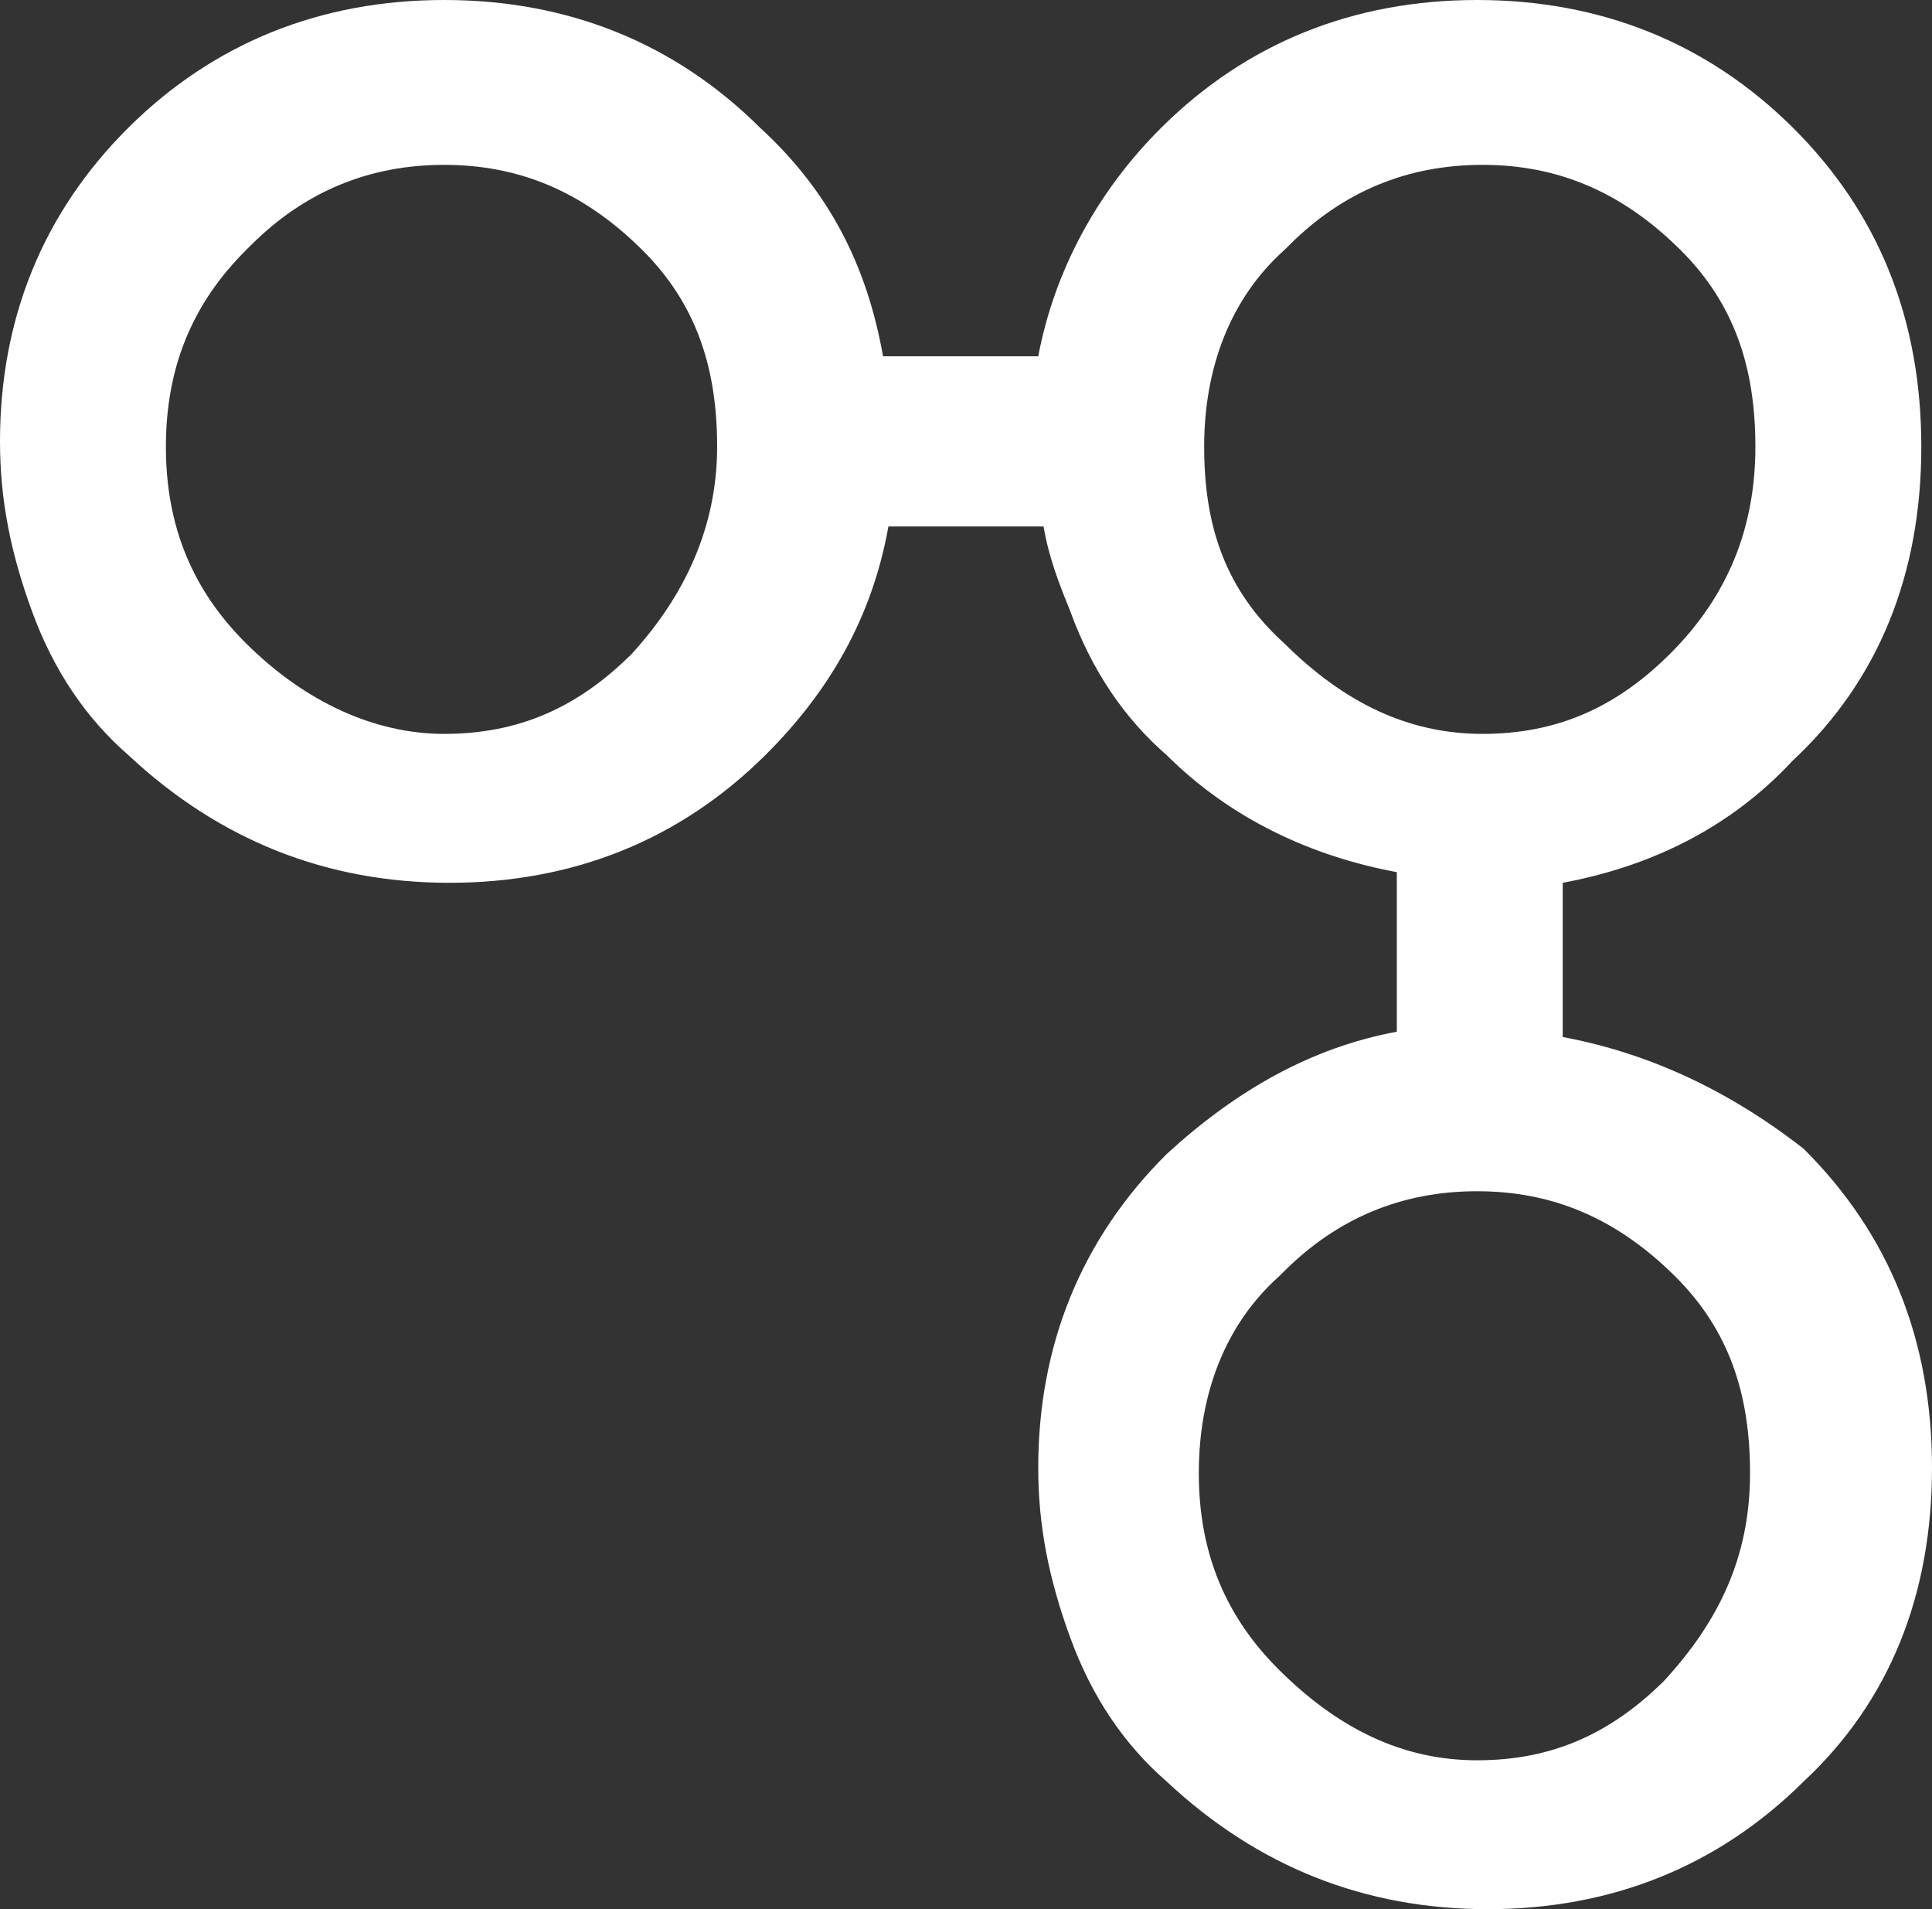 <svg xmlns="http://www.w3.org/2000/svg" width="84" height="83" viewBox="0 0 84 83" fill="none"><rect x="0" y="0" width="84" height="83" fill="#333333" stroke="none"/><path d="M72.366 73.058C70.039 75.371 67.479 76.527 64.222 76.527C60.964 76.527 58.172 75.139 55.612 72.596C53.285 70.284 52.122 67.51 52.122 64.042C52.122 60.574 53.285 57.568 55.612 55.487L55.845 55.256C58.172 52.944 60.964 51.788 64.222 51.788C67.479 51.788 70.272 52.944 72.831 55.487C75.158 57.799 76.089 60.574 76.089 64.042C76.089 67.741 74.693 70.515 72.366 73.058ZM52.355 19.421C52.355 15.953 53.518 12.947 55.845 10.866L56.078 10.635C58.404 8.323 61.197 7.167 64.454 7.167C67.712 7.167 70.504 8.323 73.064 10.866C75.391 13.178 76.321 15.953 76.321 19.421C76.321 22.889 75.158 25.894 72.598 28.437C70.272 30.749 67.712 31.905 64.454 31.905C61.197 31.905 58.404 30.518 55.845 27.975C53.285 25.663 52.355 22.889 52.355 19.421ZM27.457 28.437C25.13 30.749 22.57 31.905 19.313 31.905C16.288 31.905 13.263 30.518 10.704 27.975C8.377 25.663 7.213 22.889 7.213 19.421C7.213 15.953 8.377 13.178 10.704 10.866L10.936 10.635C13.263 8.323 16.055 7.167 19.313 7.167C22.57 7.167 25.363 8.323 27.923 10.866C30.25 13.178 31.18 15.953 31.18 19.421C31.18 22.889 29.784 25.894 27.457 28.437ZM67.945 45.084V38.379C71.668 37.685 75.158 36.067 77.95 33.061C81.673 29.593 83.535 24.969 83.535 19.421C83.535 13.872 81.673 9.248 77.95 5.549C74.227 1.85 69.574 0 64.222 0C58.87 0 54.216 1.85 50.493 5.549C47.701 8.323 45.839 11.791 45.141 15.49H38.393C37.696 11.56 36.066 8.323 33.042 5.549C29.319 1.85 24.665 0 19.313 0C13.961 0 9.307 1.85 5.584 5.549C1.861 9.248 0 13.872 0 19.189C0 21.733 0.465 24.045 1.396 26.588C2.327 29.131 3.723 31.212 5.584 32.83C9.54 36.529 14.194 38.379 19.546 38.379C24.898 38.379 29.551 36.529 33.274 32.83C36.066 30.056 37.928 26.819 38.626 22.889H45.374C45.607 24.276 46.072 25.432 46.538 26.588C47.468 29.131 48.864 31.212 50.726 32.83C53.518 35.604 57.008 37.223 60.731 37.916V44.852C57.008 45.546 53.751 47.396 50.726 50.17C47.003 53.869 45.141 58.493 45.141 63.81C45.141 66.354 45.607 68.666 46.538 71.209C47.468 73.752 48.864 75.833 50.726 77.451C54.681 81.151 59.335 83 64.687 83C70.039 83 74.693 81.151 78.416 77.451C82.139 73.983 84 69.359 84 63.81C84 58.262 82.139 53.638 78.416 49.939C75.158 47.396 71.668 45.777 67.945 45.084Z" fill="white"></path></svg>